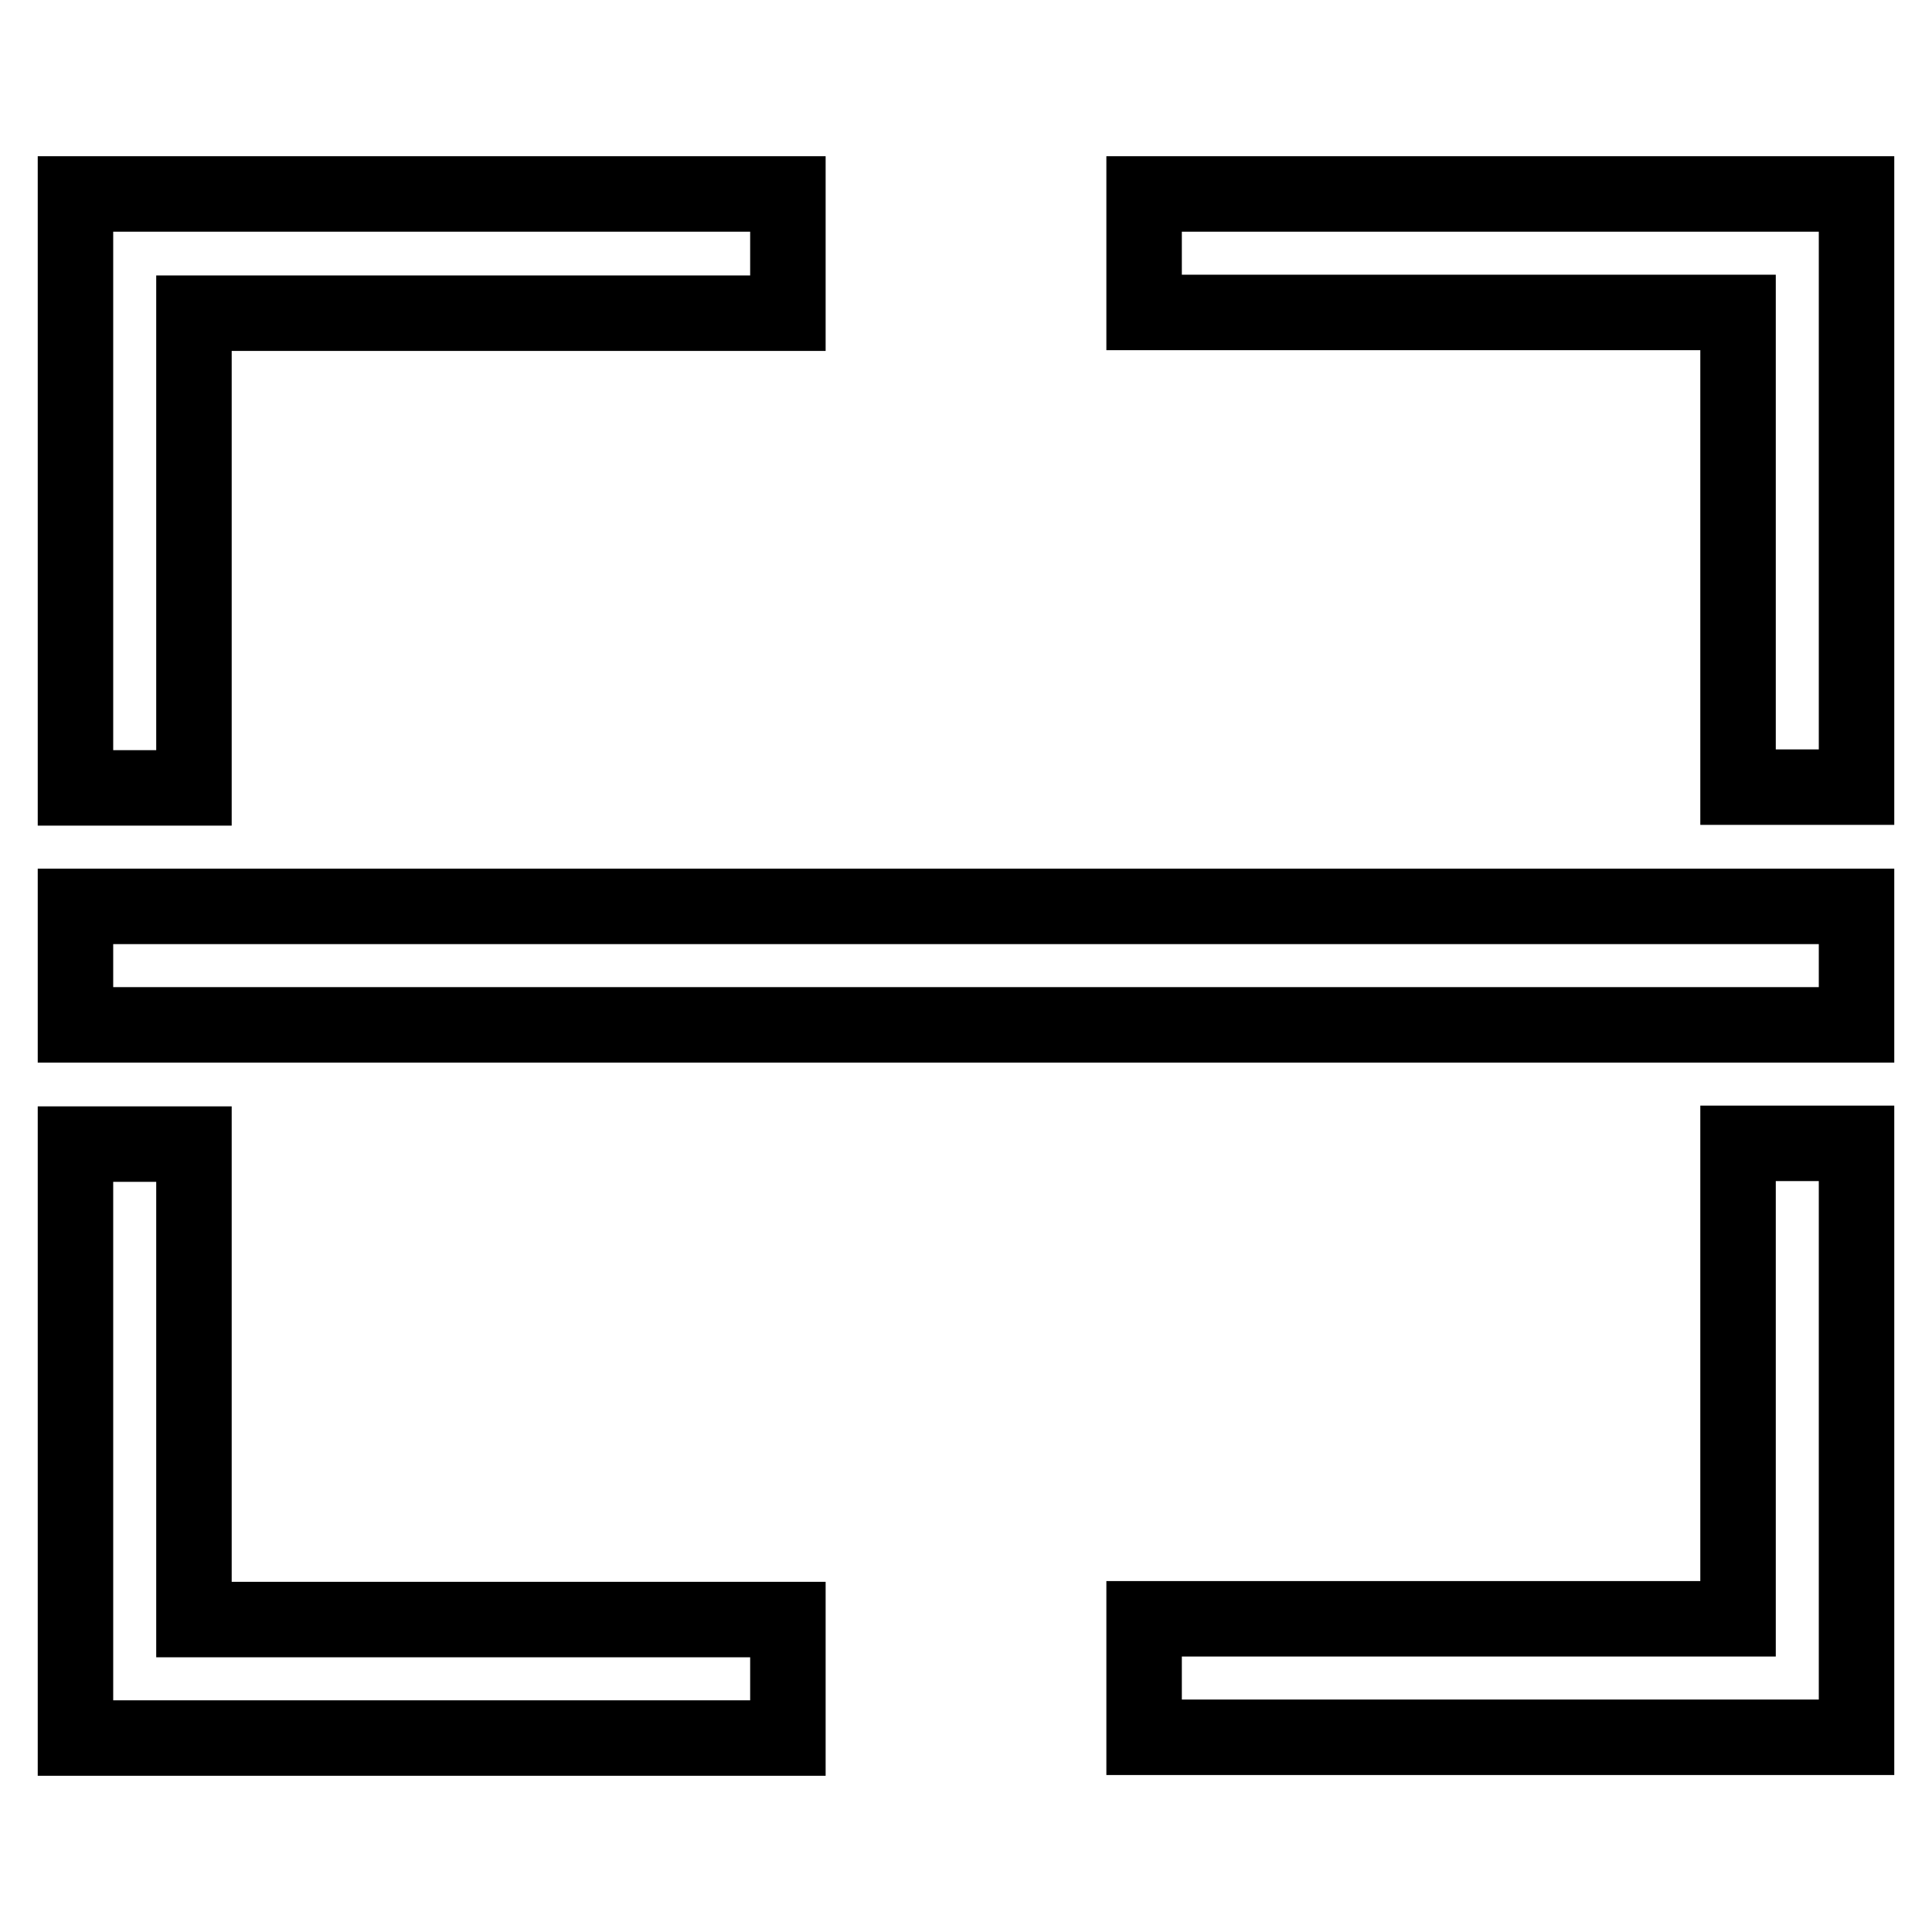 <?xml version="1.0" encoding="utf-8"?>
<!-- Svg Vector Icons : http://www.onlinewebfonts.com/icon -->
<!DOCTYPE svg PUBLIC "-//W3C//DTD SVG 1.1//EN" "http://www.w3.org/Graphics/SVG/1.1/DTD/svg11.dtd">
<svg version="1.1" xmlns="http://www.w3.org/2000/svg" xmlns:xlink="http://www.w3.org/1999/xlink" x="0px" y="0px" viewBox="0 0 256 256" enable-background="new 0 0 256 256" xml:space="preserve">
<g> <path stroke-width="10" fill-opacity="0" stroke="#000000"  d="M25.7,41.5h78.7V25.7H10v78.7h15.7V41.5z M151.6,25.7v15.7h78.7v62.9H246V25.7H151.6z M25.7,151.6H10v78.7 h94.4v-15.7H25.7V151.6z M230.3,214.5h-78.7v15.7H246v-78.7h-15.7V214.5z M10,120.1h236v15.7H10V120.1z"/></g>
</svg>